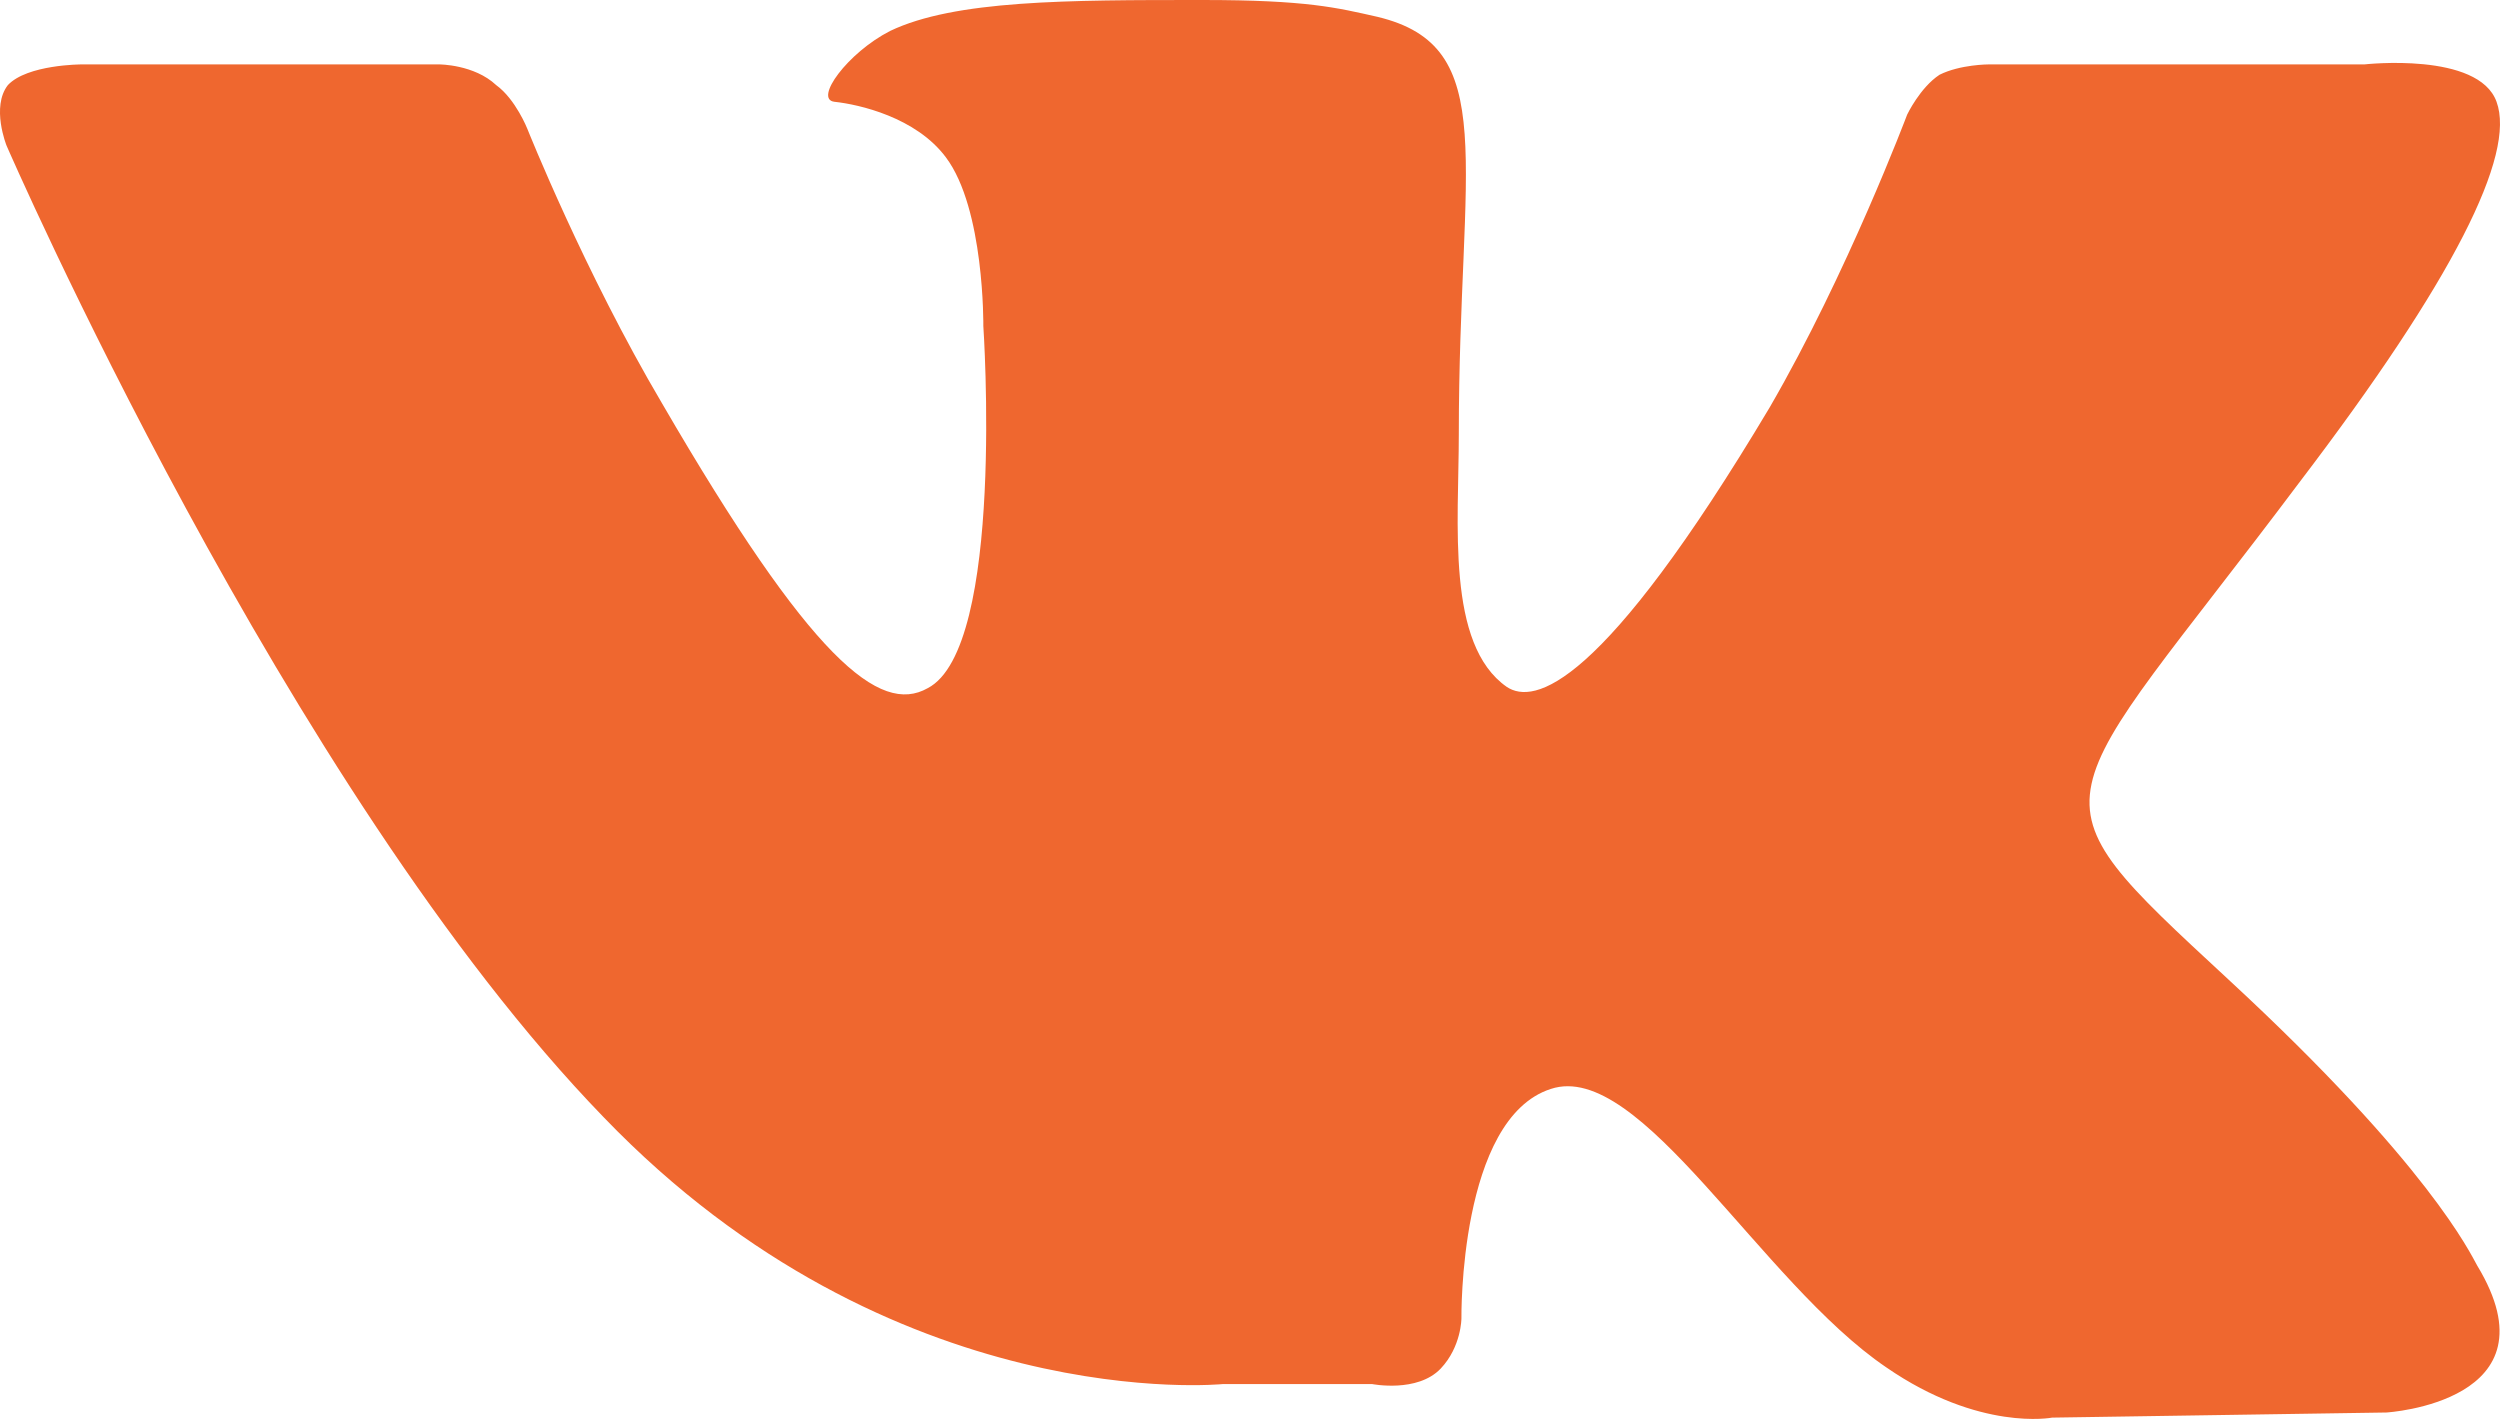 <?xml version="1.0" encoding="UTF-8"?> <svg xmlns="http://www.w3.org/2000/svg" viewBox="0 0 21.00 11.92" data-guides="{&quot;vertical&quot;:[],&quot;horizontal&quot;:[]}"><defs></defs><path fill="#ef672f" stroke="none" fill-opacity="1" stroke-width="1" stroke-opacity="1" id="tSvg149060dc6a8" title="Path 3" d="M18.718 8.227C20.405 9.786 20.753 10.533 20.808 10.63C21.504 11.778 20.046 11.865 20.046 11.865C19.11 11.879 18.174 11.893 17.238 11.908C17.238 11.908 16.629 12.027 15.845 11.486C14.79 10.771 13.778 8.898 13.027 9.147C12.254 9.396 12.276 11.074 12.276 11.074C12.276 11.074 12.276 11.312 12.102 11.496C11.906 11.702 11.525 11.626 11.525 11.626C11.108 11.626 10.691 11.626 10.274 11.626C10.274 11.626 7.499 11.908 5.072 9.386C2.406 6.636 0.055 1.223 0.055 1.223C0.055 1.223 -0.076 0.898 0.066 0.715C0.229 0.541 0.686 0.541 0.686 0.541C1.687 0.541 2.688 0.541 3.69 0.541C3.69 0.541 3.983 0.541 4.168 0.715C4.332 0.834 4.43 1.083 4.43 1.083C4.43 1.083 4.909 2.284 5.561 3.388C6.813 5.543 7.39 6.008 7.792 5.781C8.445 5.445 8.26 2.739 8.26 2.739C8.26 2.739 8.271 1.754 7.945 1.321C7.694 0.985 7.216 0.877 7.009 0.855C6.835 0.834 7.118 0.444 7.477 0.26C8.021 0 8.968 0 10.1 0C10.981 0 11.231 0.065 11.569 0.141C12.613 0.39 12.254 1.353 12.254 3.648C12.254 4.395 12.145 5.413 12.657 5.77C12.885 5.921 13.451 5.792 14.866 3.421C15.519 2.295 16.02 0.963 16.02 0.963C16.02 0.963 16.128 0.736 16.292 0.628C16.466 0.541 16.705 0.541 16.705 0.541C17.757 0.541 18.809 0.541 19.861 0.541C19.861 0.541 20.819 0.433 20.971 0.855C21.134 1.299 20.612 2.349 19.317 4.049C17.206 6.863 16.966 6.604 18.718 8.227Z"></path></svg> 